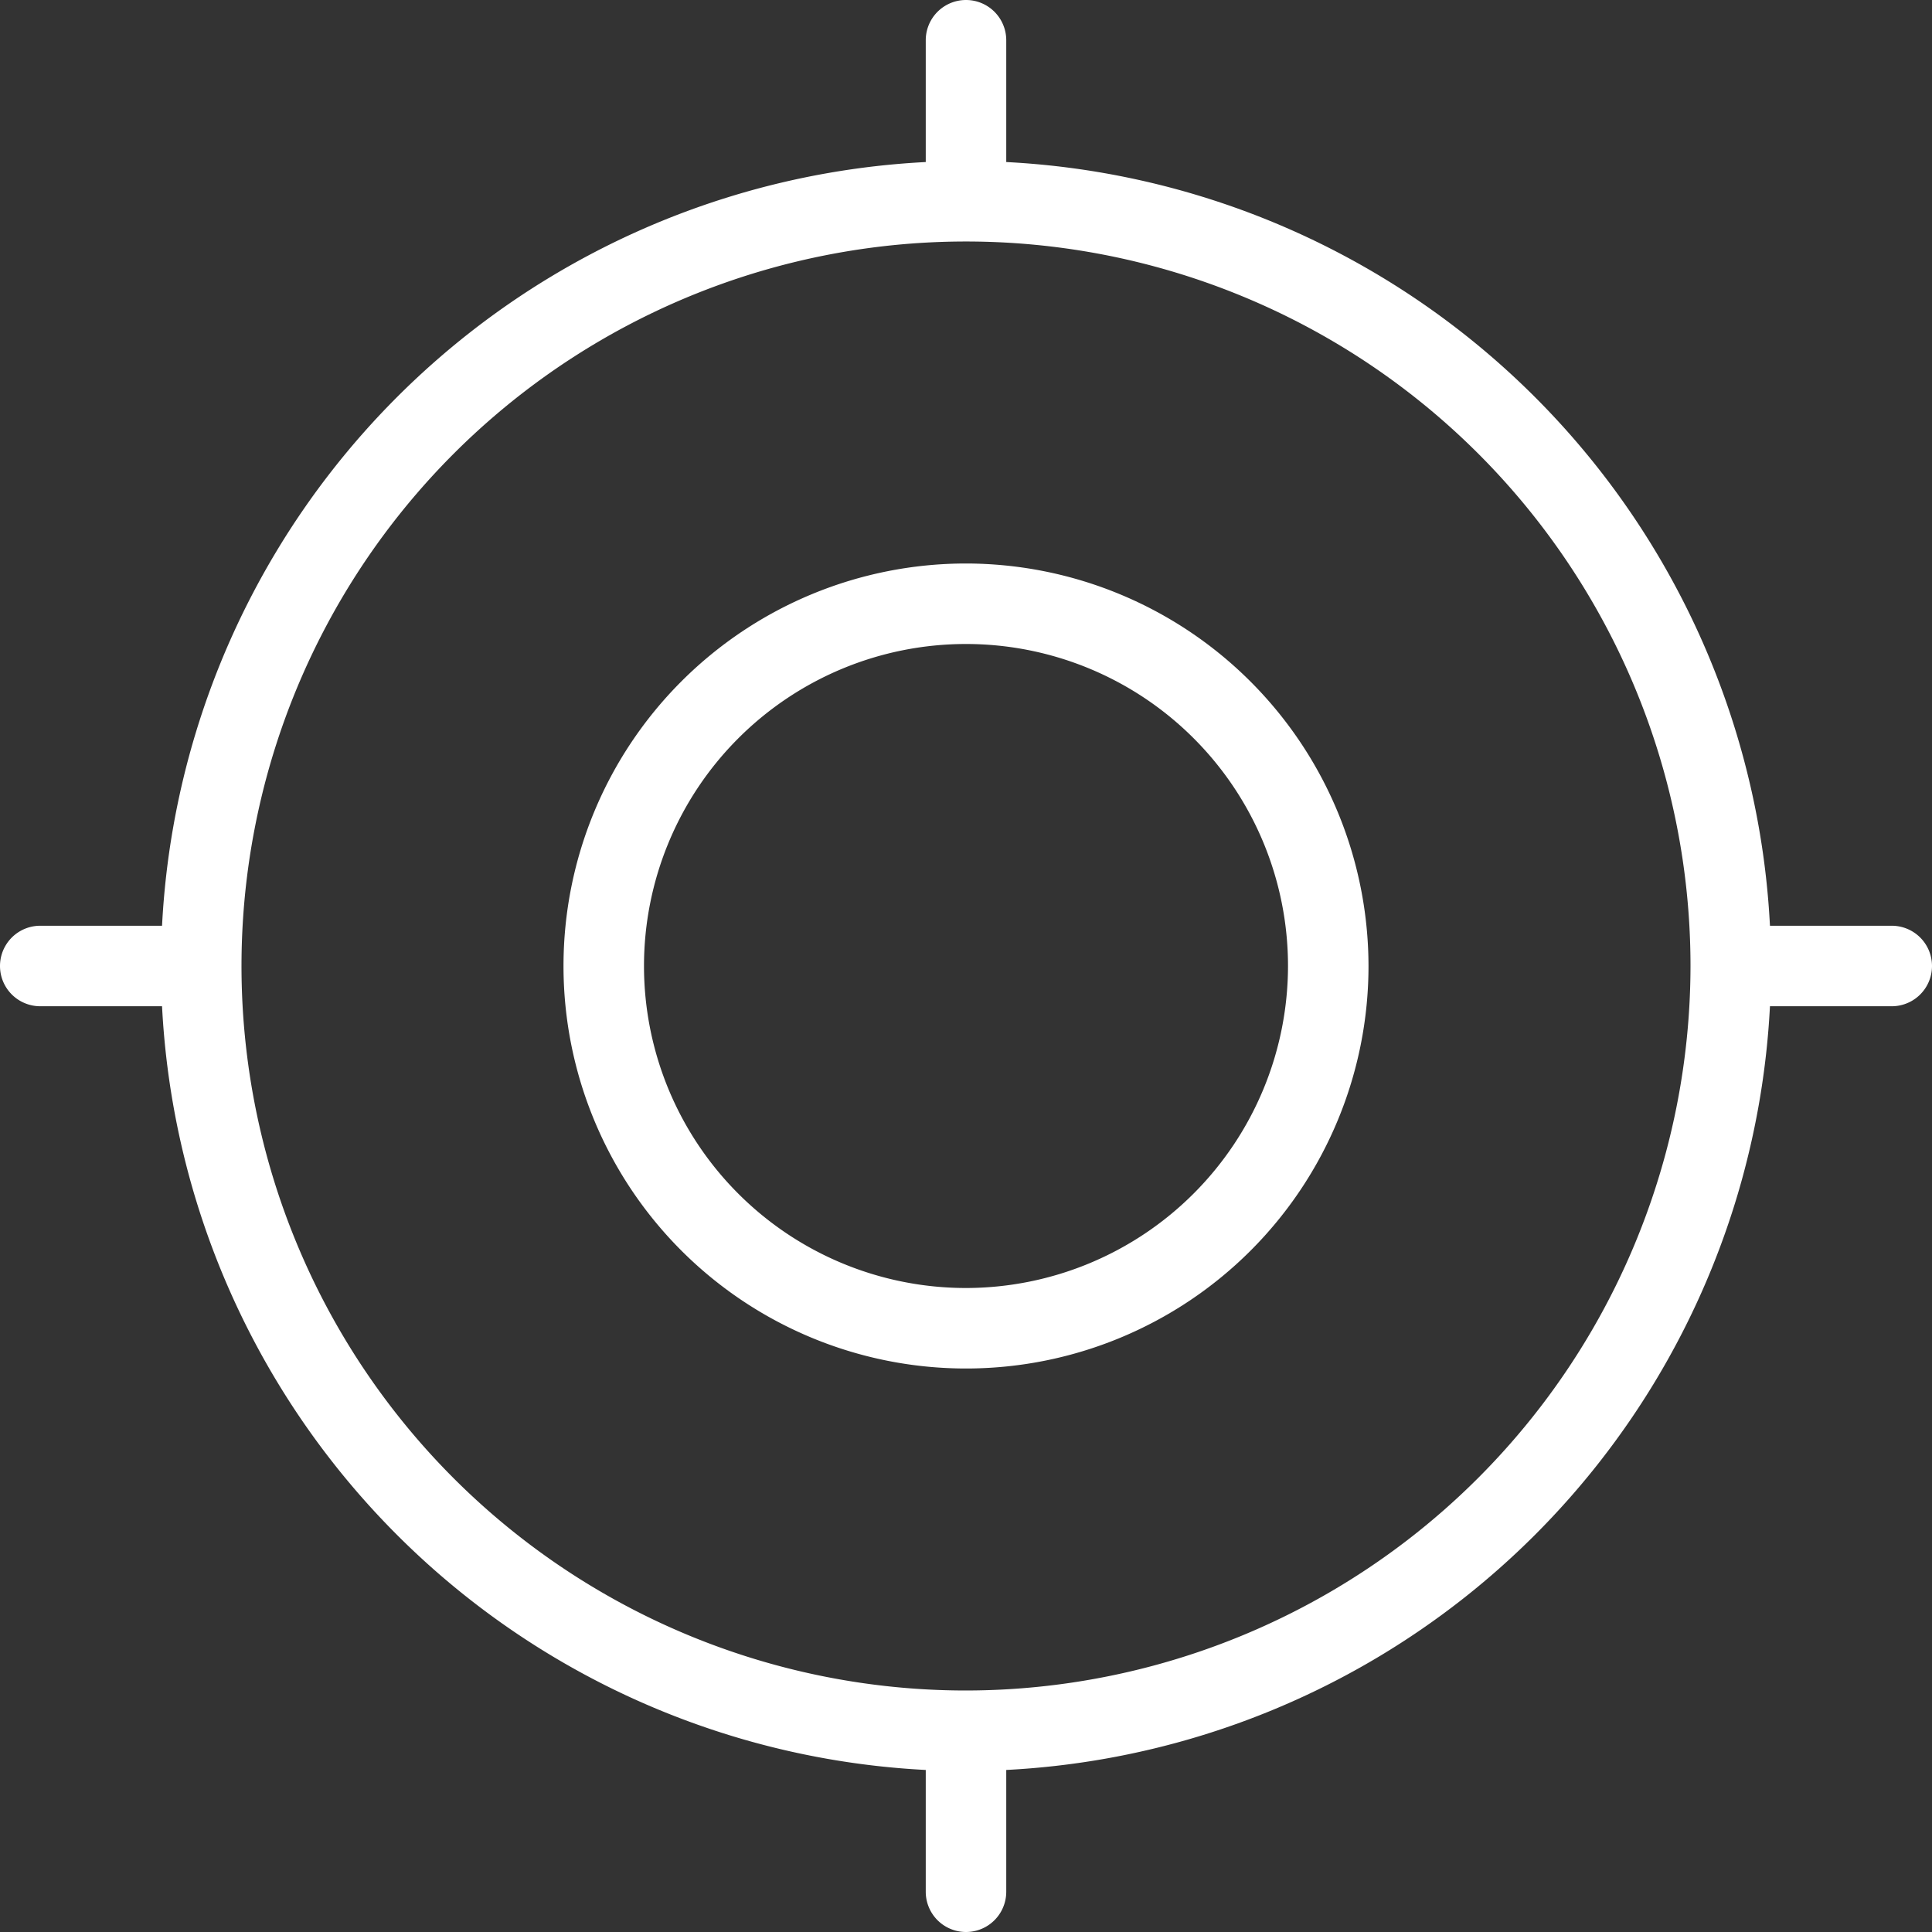 <?xml version="1.0" encoding="UTF-8"?>
<svg xmlns="http://www.w3.org/2000/svg" width="53.76" height="53.76" viewBox="0 0 53.76 53.76">
  <rect x="0" y="0" width="53.76" height="53.76" fill="#333333" stroke="none"/>
  <path id="location-crosshairs_2_" data-name="location-crosshairs (2)" d="M26.88,15.68a11.2,11.2,0,1,0,11.2,11.2A11.213,11.213,0,0,0,26.88,15.68Zm0,20.16a8.96,8.96,0,1,1,8.96-8.96A8.969,8.969,0,0,1,26.88,35.84ZM52.64,25.76H49.251A22.428,22.428,0,0,0,28,4.509V1.12a1.12,1.12,0,0,0-2.24,0V4.509A22.428,22.428,0,0,0,4.509,25.76H1.12a1.12,1.12,0,0,0,0,2.24H4.509A22.428,22.428,0,0,0,25.76,49.251V52.64a1.12,1.12,0,1,0,2.24,0V49.251A22.43,22.43,0,0,0,49.251,28H52.64a1.12,1.12,0,1,0,0-2.24ZM26.88,47.04A20.16,20.16,0,1,1,47.04,26.88,20.183,20.183,0,0,1,26.88,47.04Z" fill="#fff"></path>
</svg>

